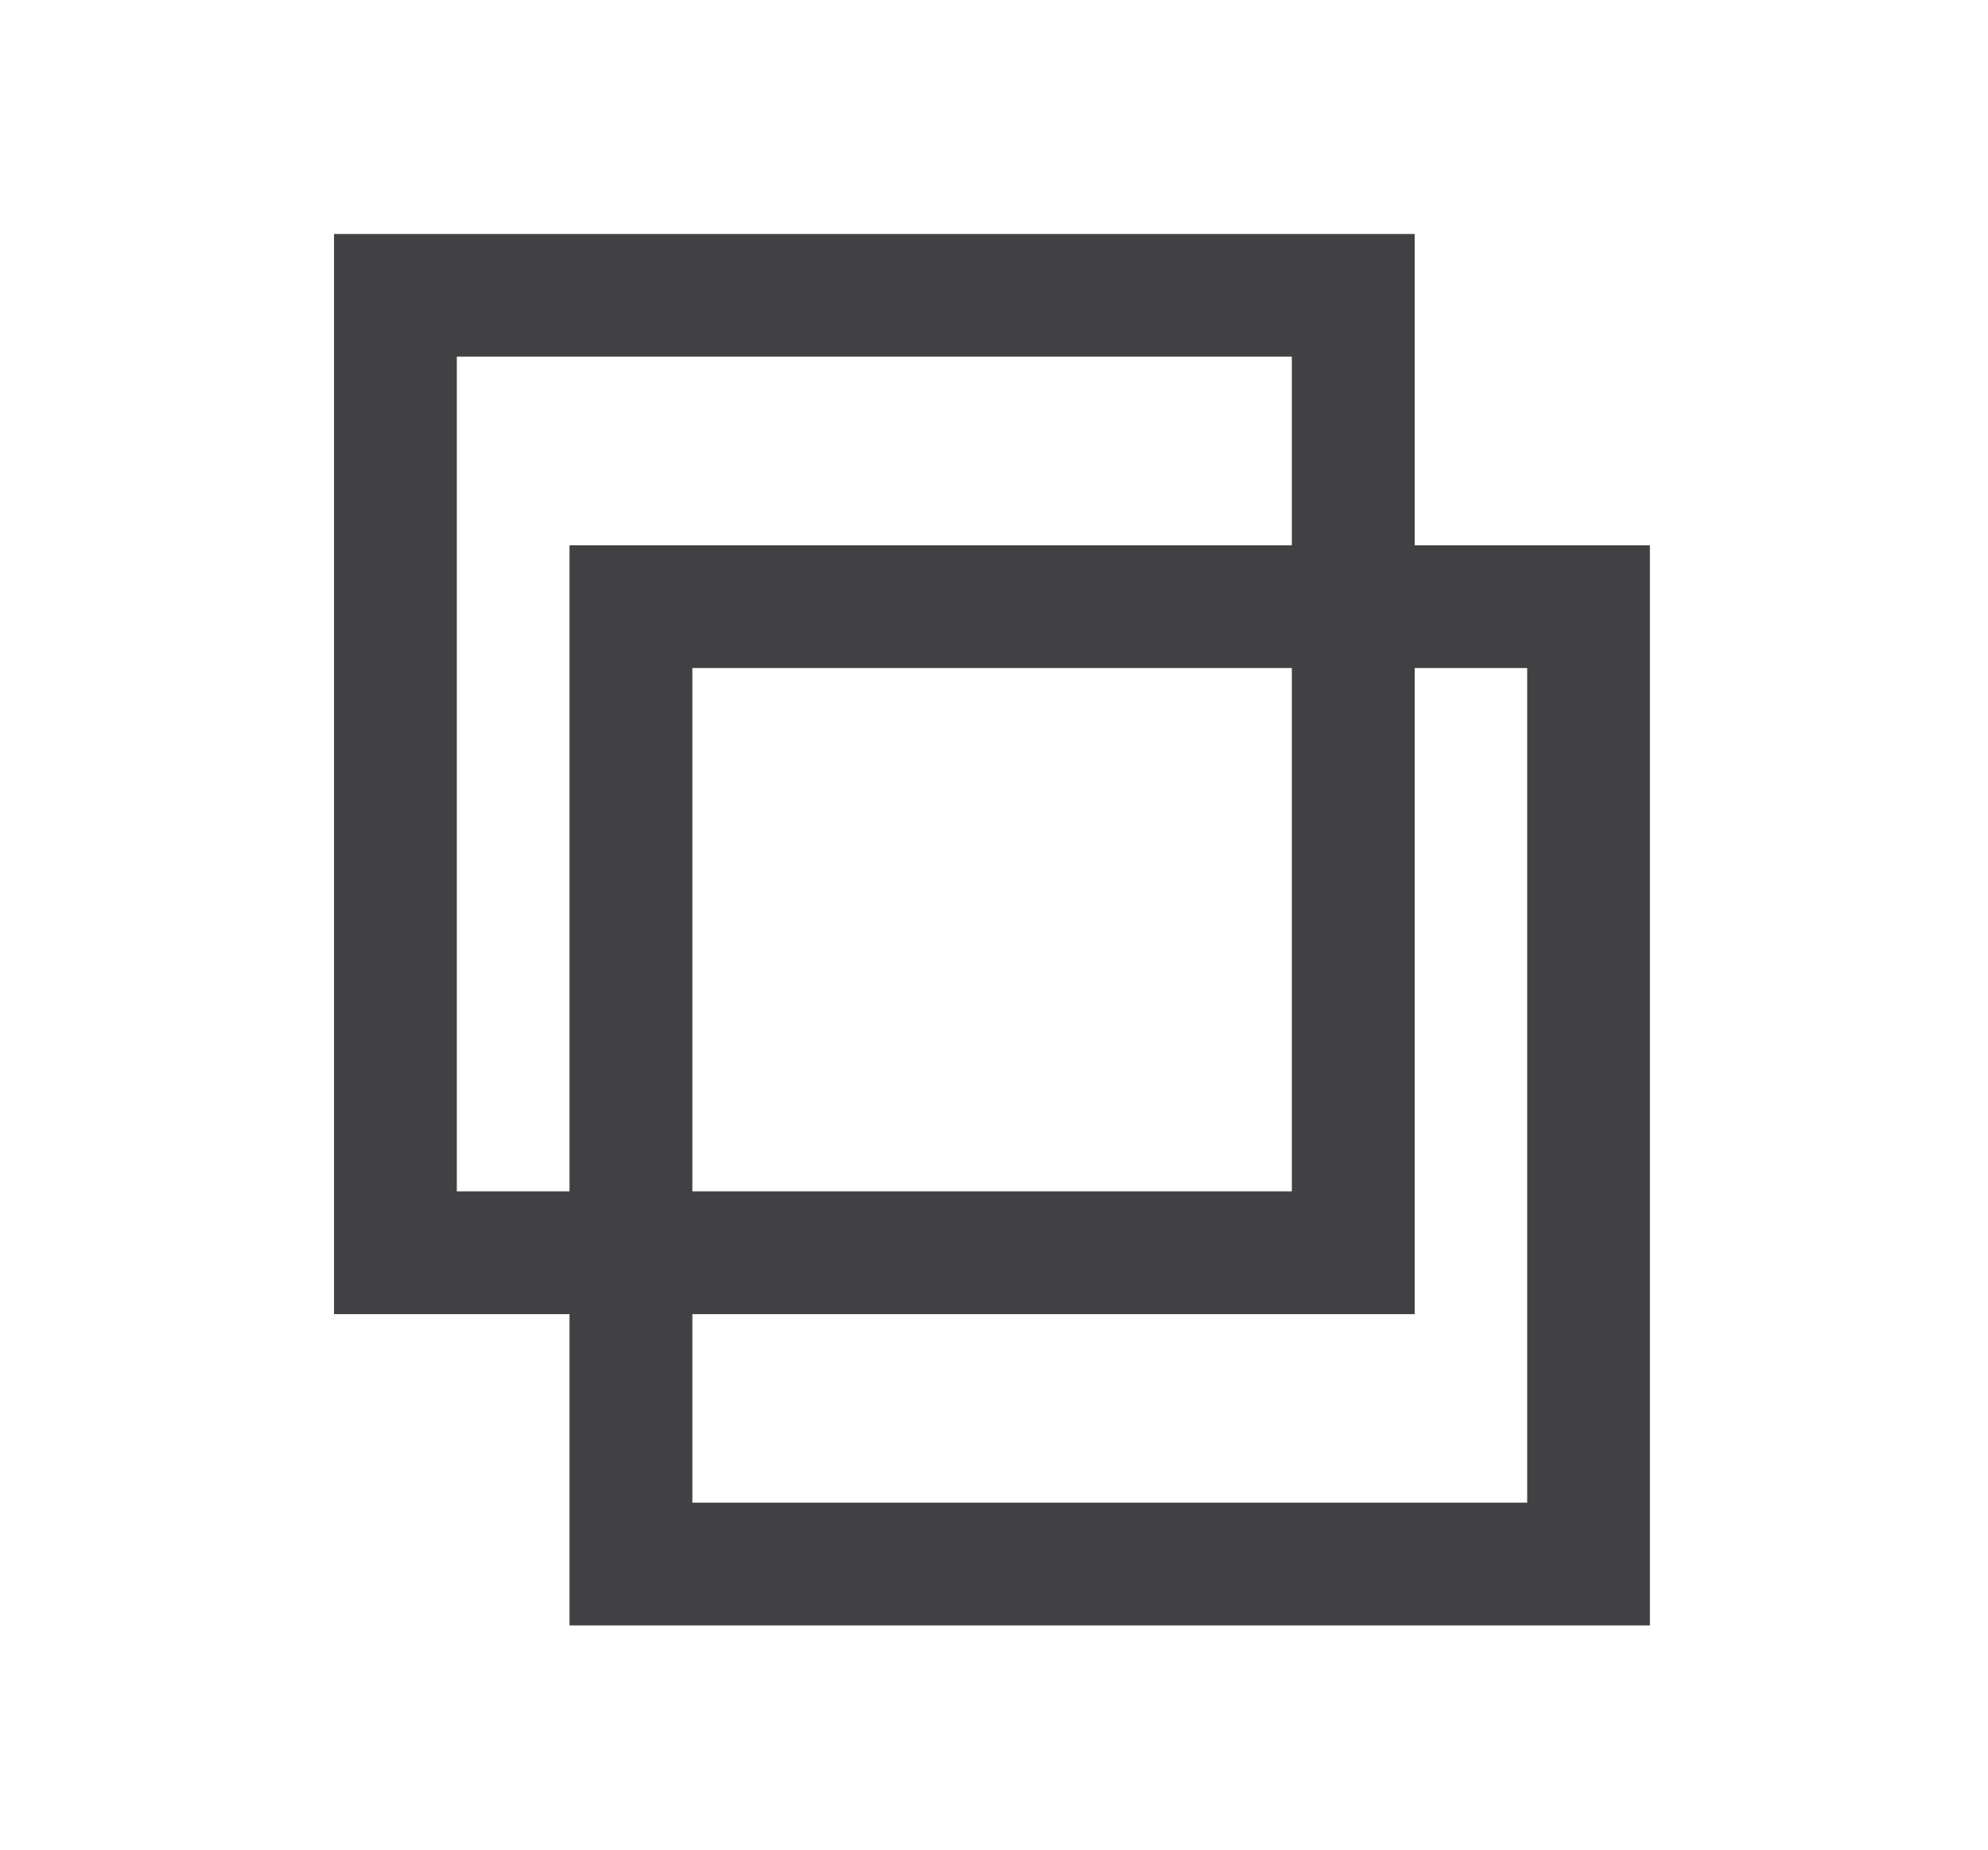 <svg xmlns="http://www.w3.org/2000/svg" xmlns:xlink="http://www.w3.org/1999/xlink" x="0px" y="0px" width="219.021px" height="203.86px" viewBox="0 0 219.021 203.86" xml:space="preserve">
<g id="Layer_2">
</g>
<g id="Layer_1">
	<g>
		<path fill="#414042" d="M155.858,144.814H36.802V25.784h119.057V144.814z M50.327,131.284h91.998V39.3H50.327V131.284z"></path>
		<path fill="#414042" d="M181.774,179.118H62.745V60.088h119.029V179.118z M76.278,165.589h91.973V73.617H76.278V165.589z"></path>
	</g>
</g>
<g id="Layer_3">
</g>
</svg>